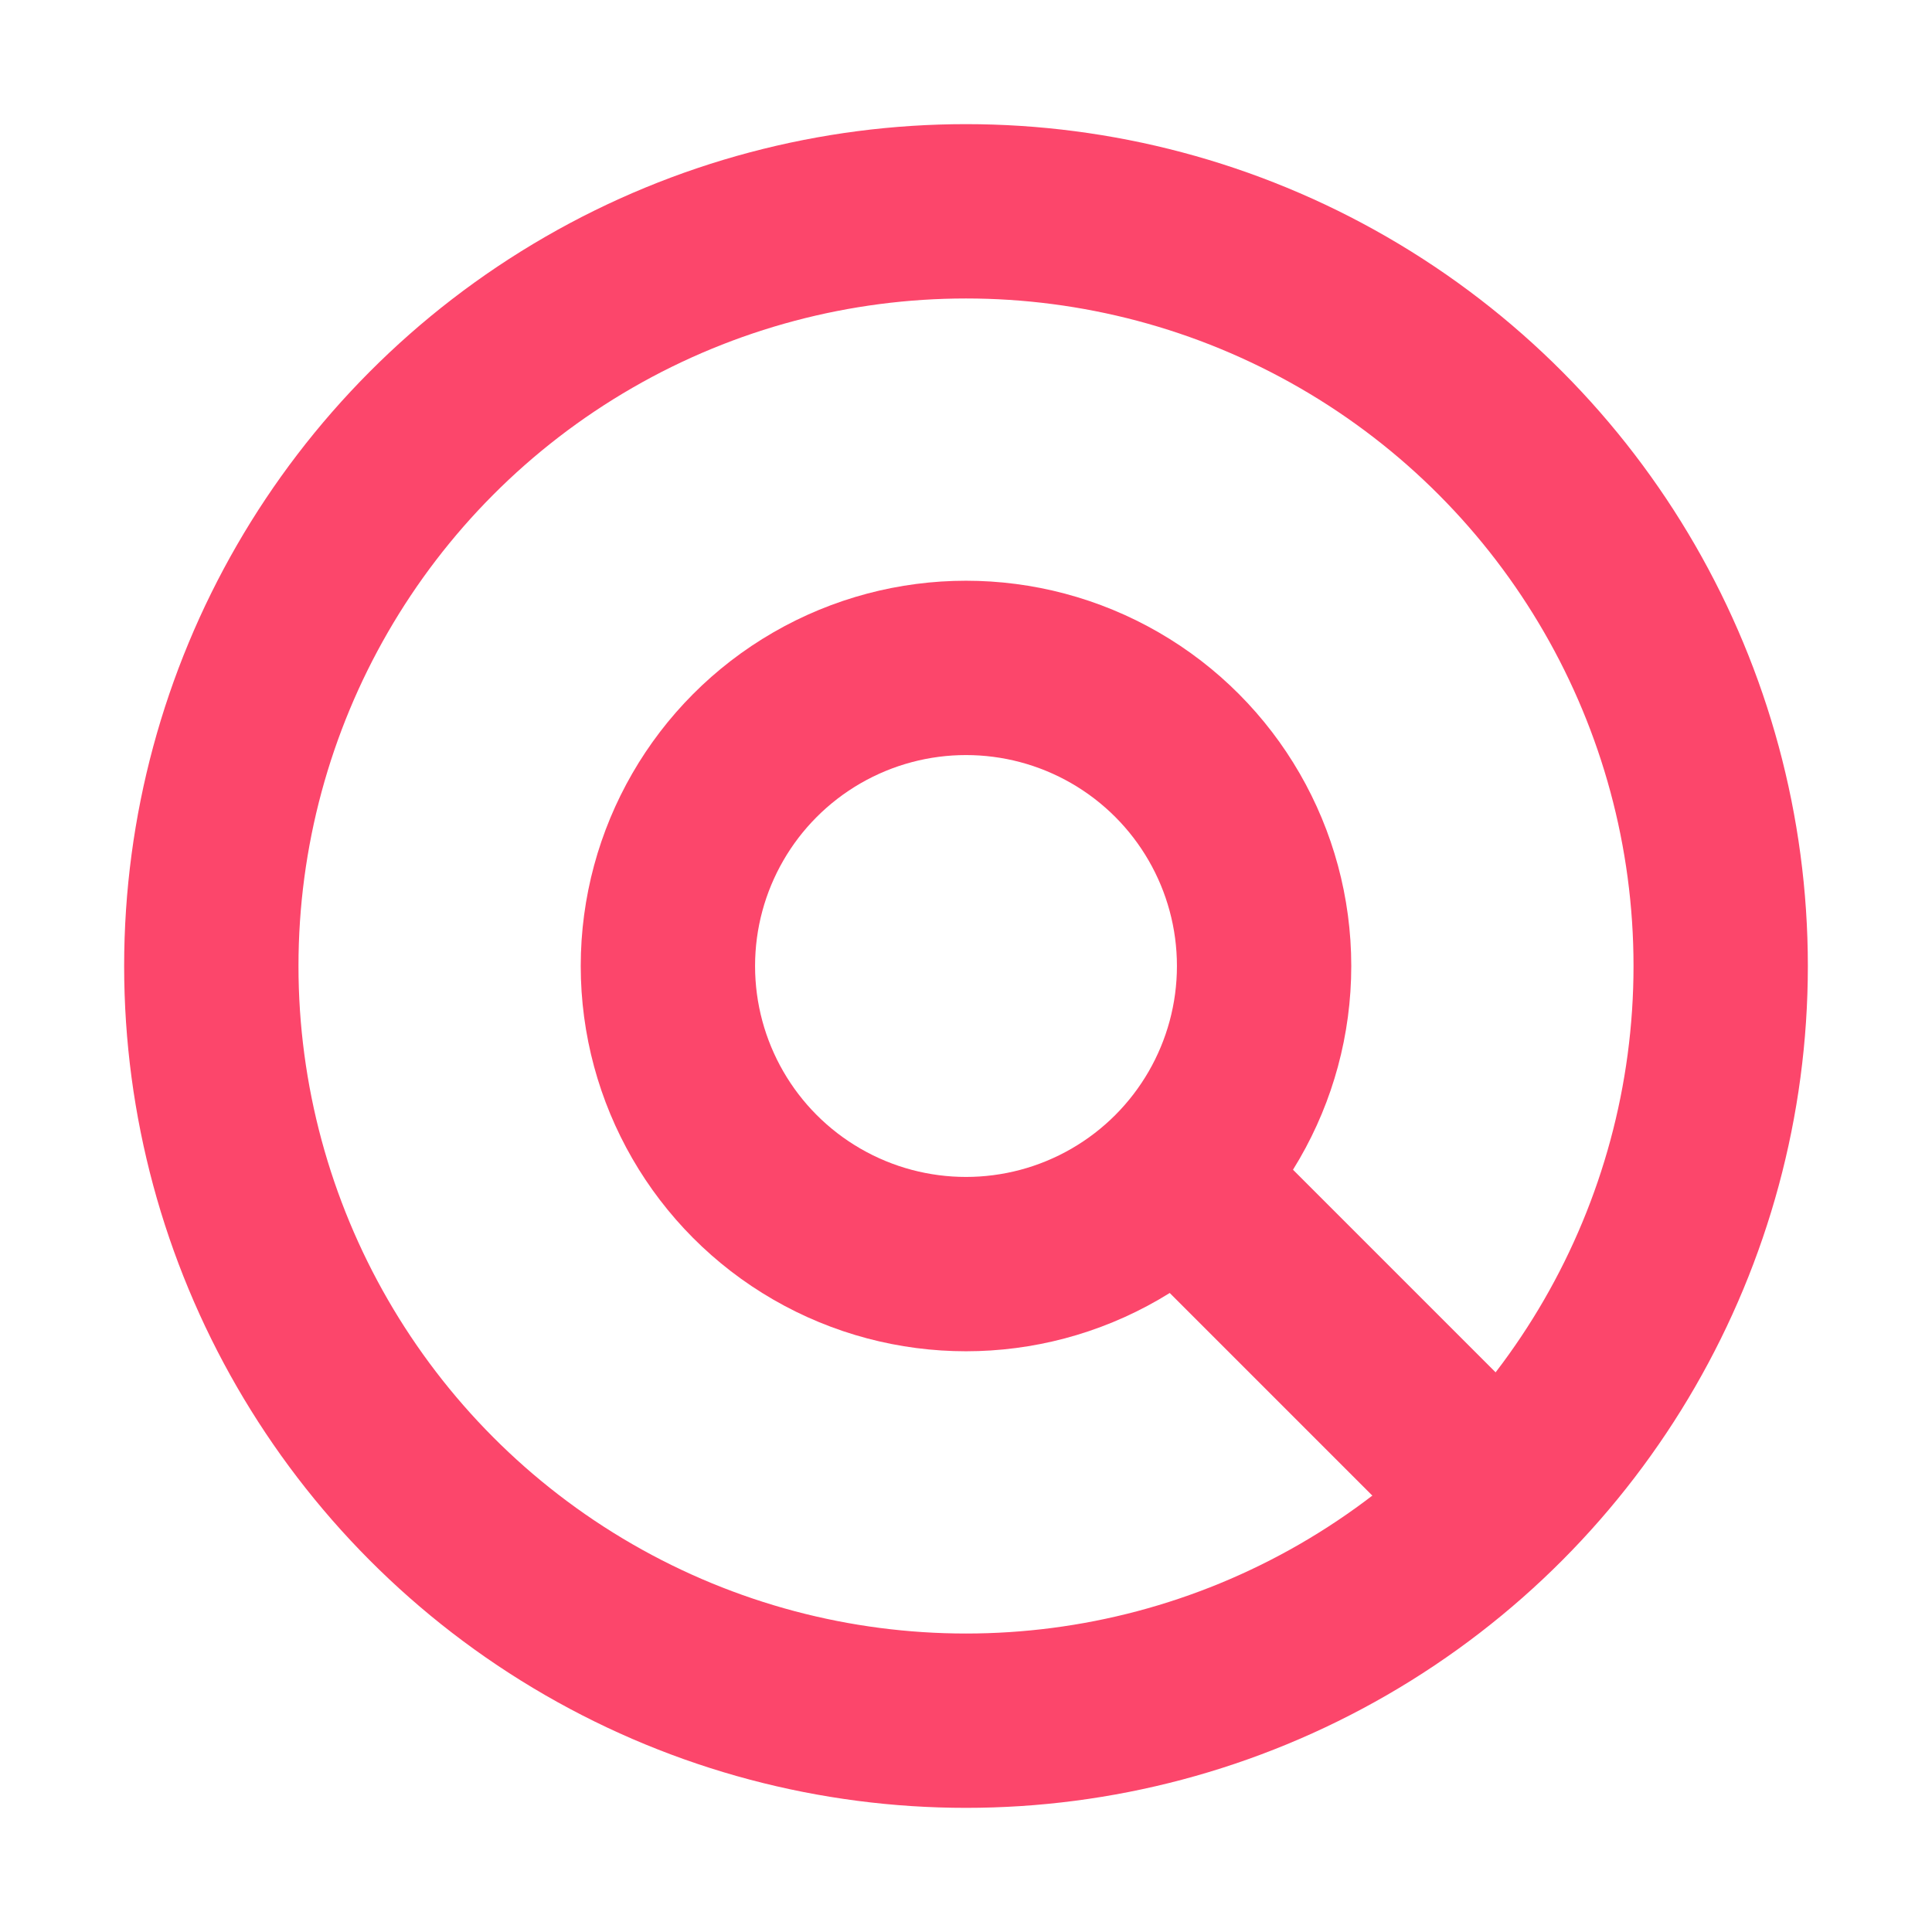 <?xml version="1.0" encoding="utf-8" ?>
<svg baseProfile="tiny" height="512px" version="1.2" width="512px" xmlns="http://www.w3.org/2000/svg" xmlns:ev="http://www.w3.org/2001/xml-events" xmlns:xlink="http://www.w3.org/1999/xlink"><defs /><circle cx="256" cy="256" fill="none" r="200" stroke="#FC466B" stroke-linecap="round" stroke-width="46.2" /><circle cx="256" cy="256" fill="none" r="79" stroke="#FC466B" stroke-linecap="round" stroke-width="46.2" /><line fill="none" stroke="#FC466B" stroke-linecap="round" stroke-width="46.2" x1="316" x2="395" y1="316" y2="395" /></svg>